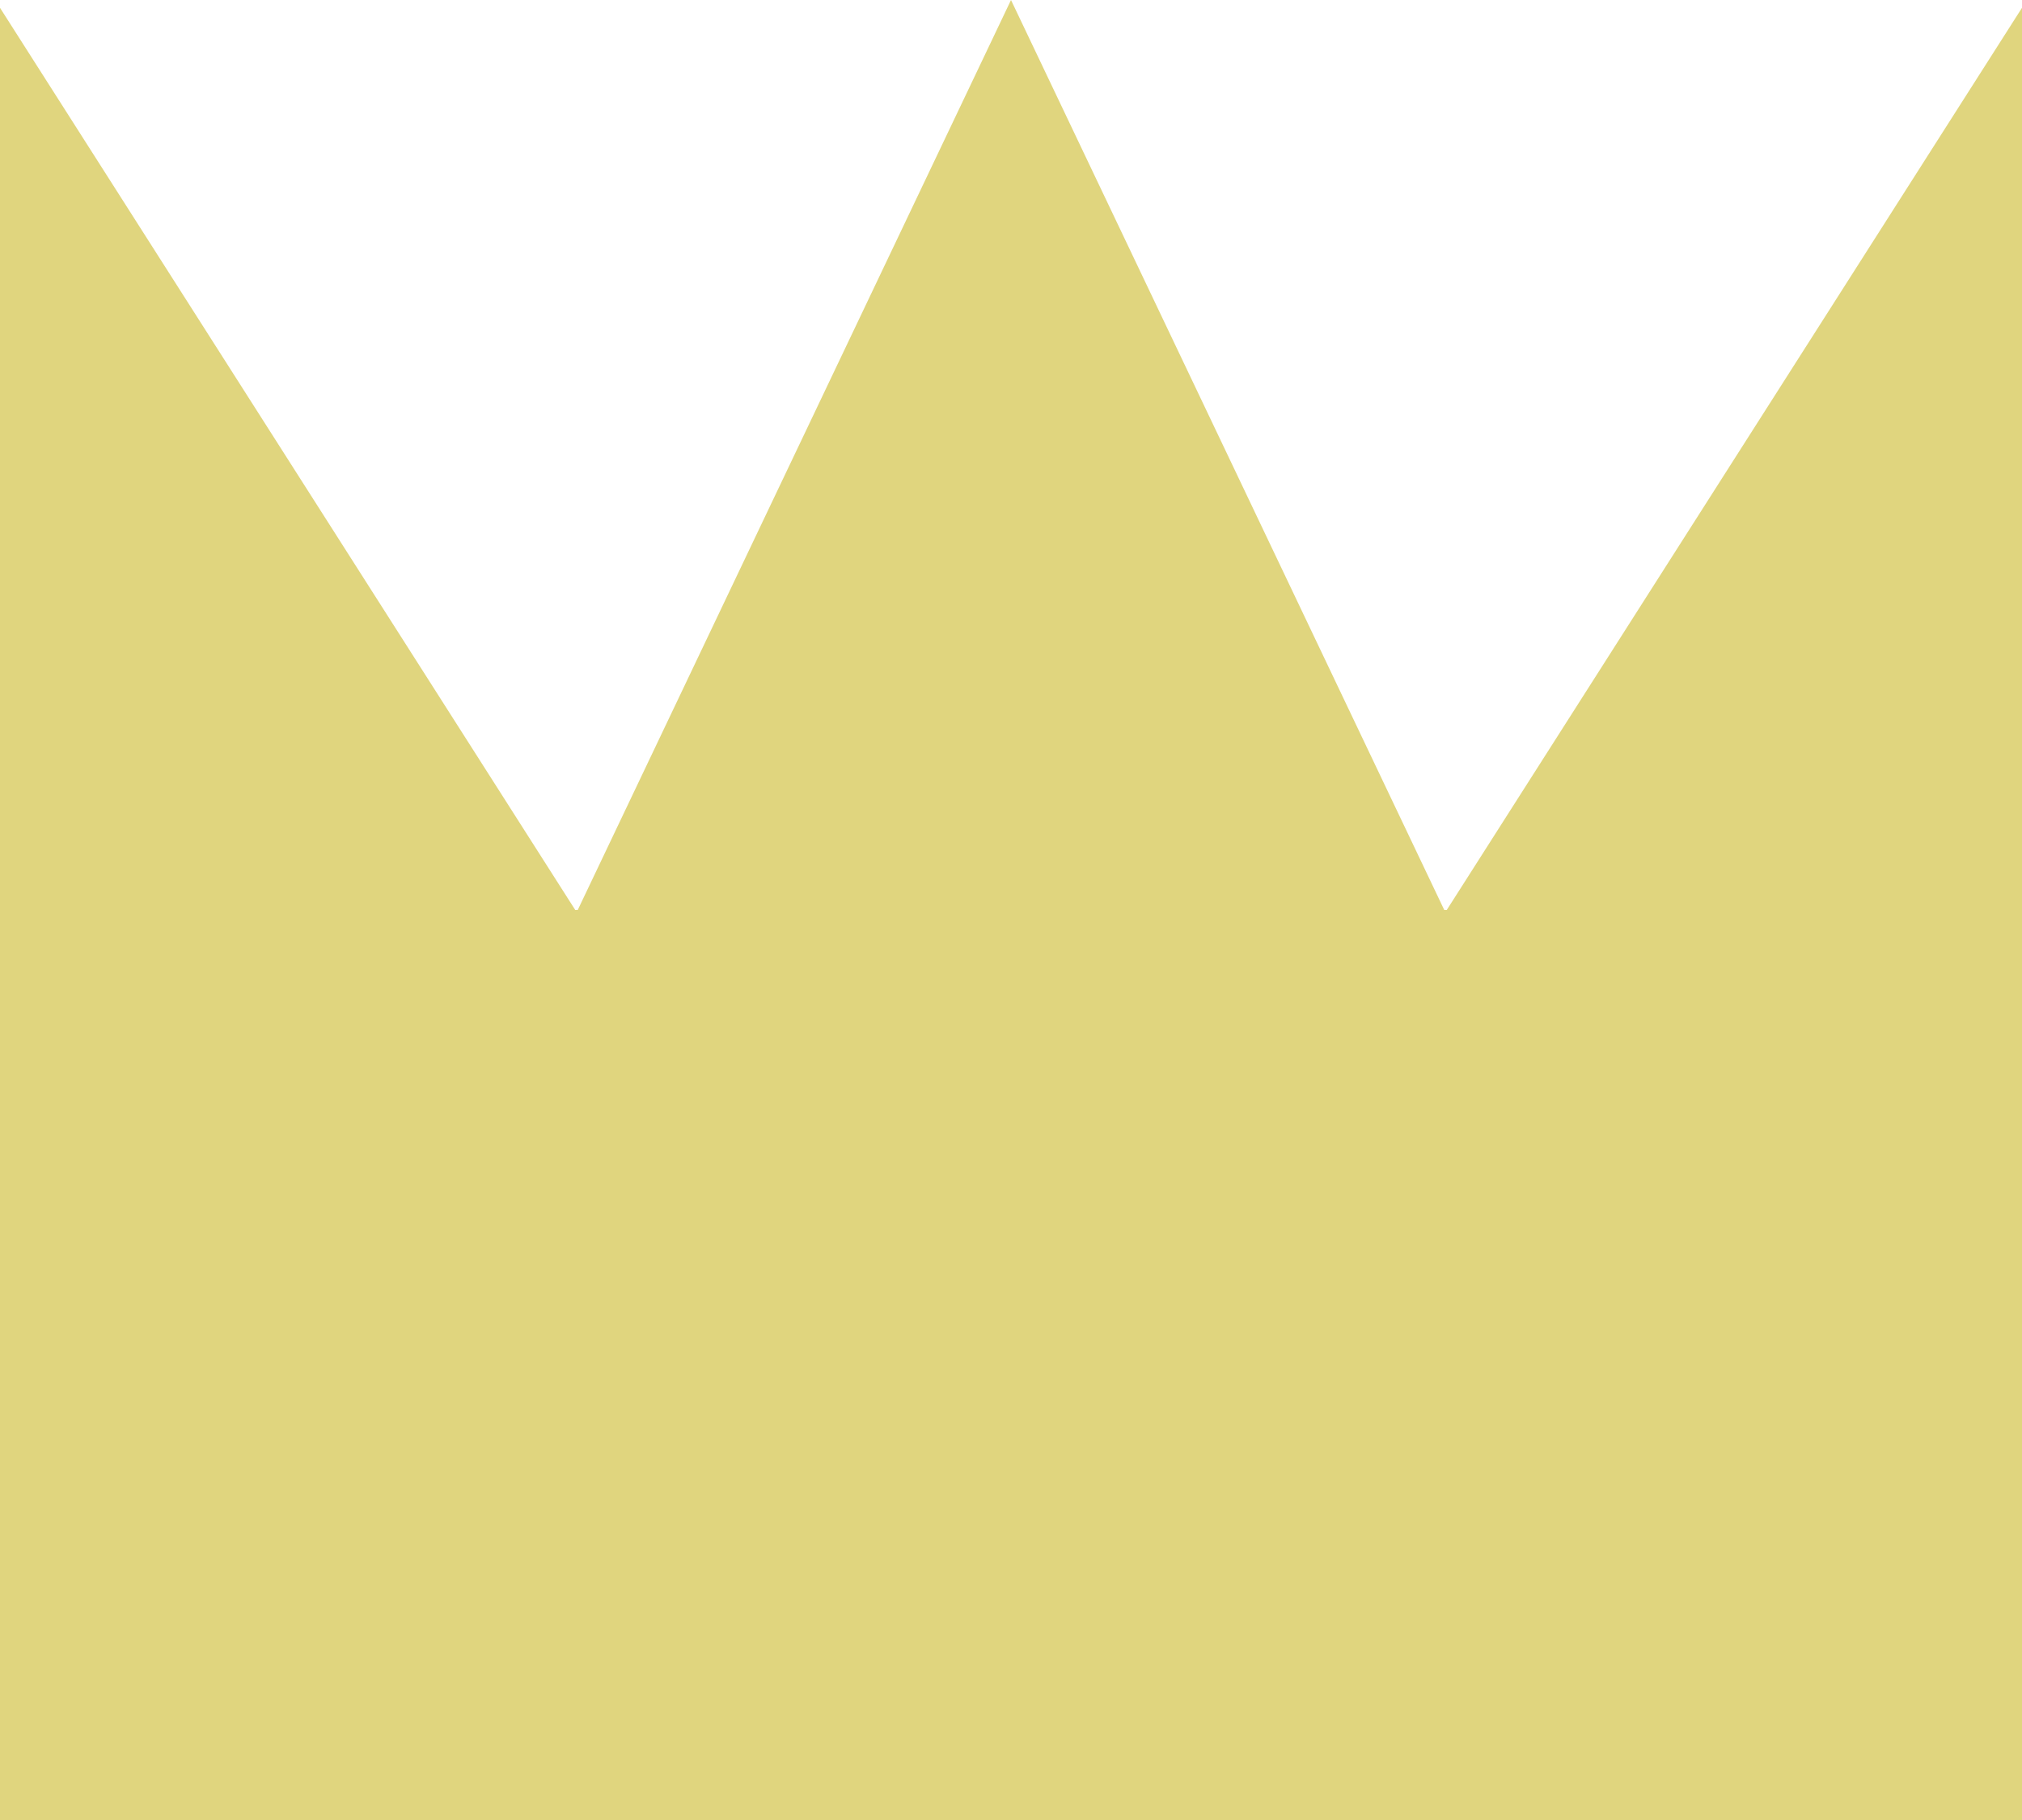 <svg width="50" height="45" viewBox="0 0 50 45" fill="none" xmlns="http://www.w3.org/2000/svg">
<path fill-rule="evenodd" clip-rule="evenodd" d="M35.714 22.5L25 0L14.286 22.5H35.714ZM14.225 22.5L0 0.193V22.5V22.596V45H50V22.5L50 0.193L35.775 22.5H14.225Z" fill="#E0D57E"/>
</svg>
